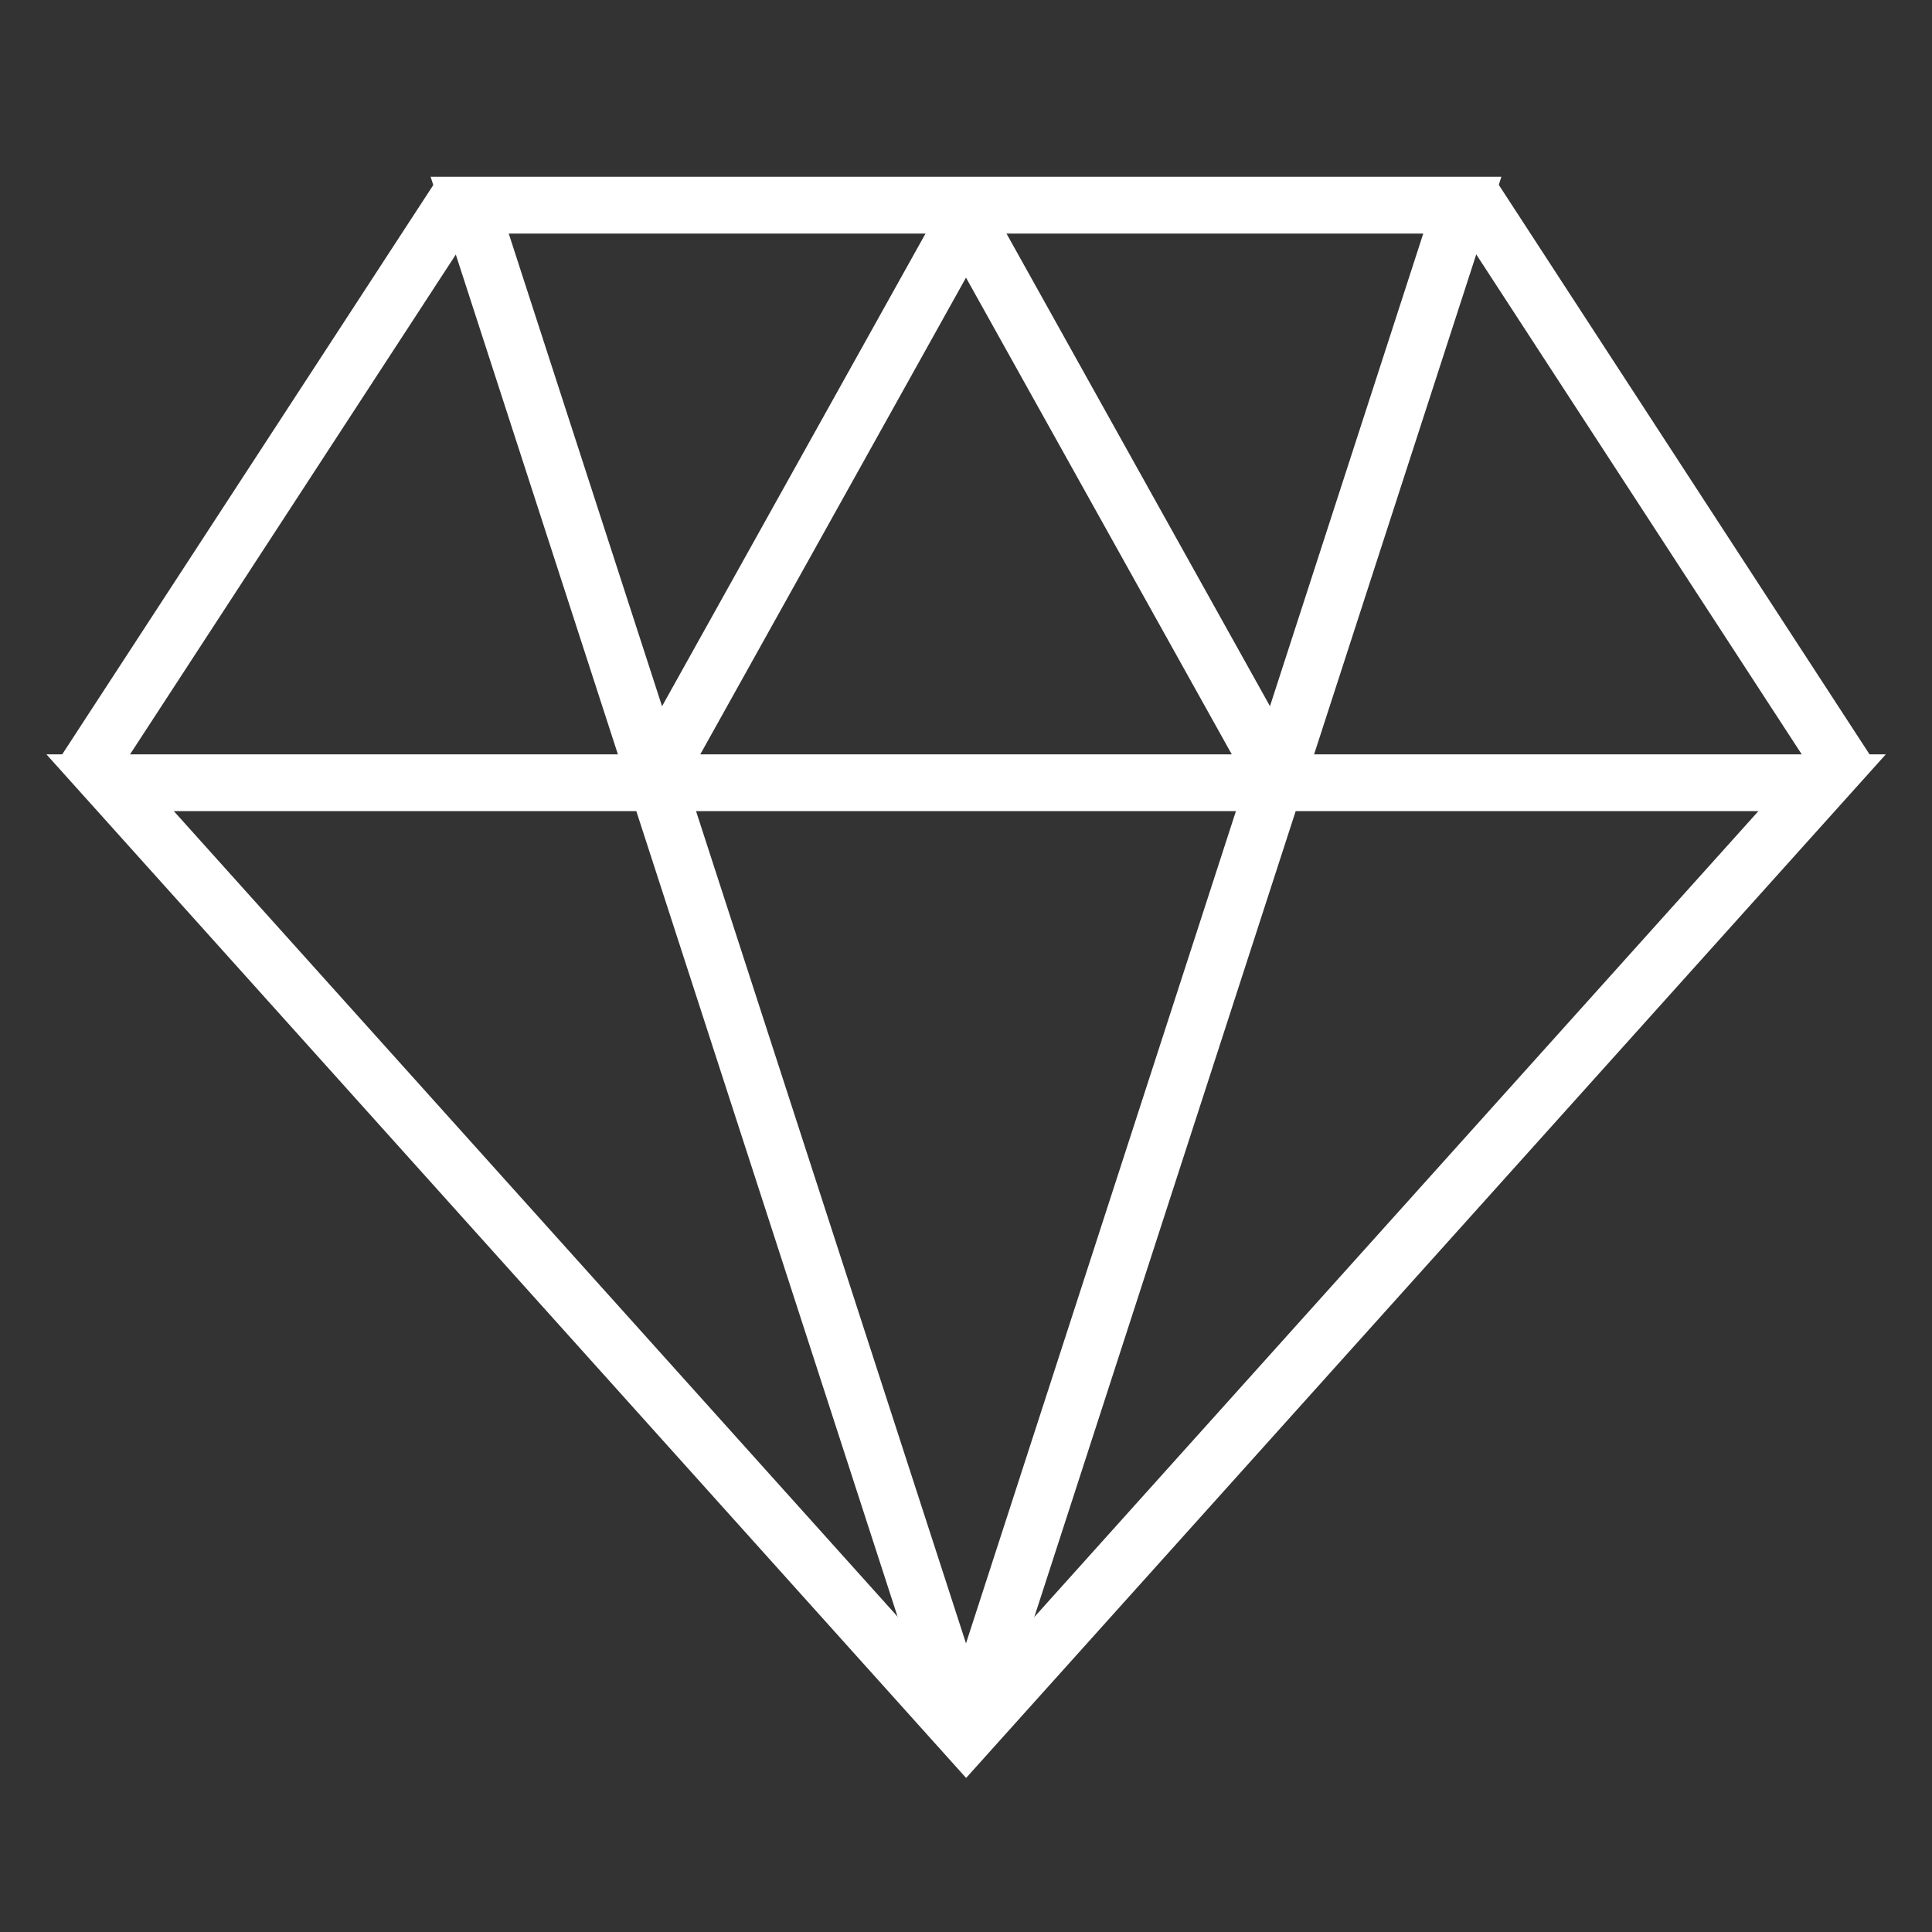 <svg width="34" height="34" viewBox="0 0 34 34" fill="none" xmlns="http://www.w3.org/2000/svg">
<rect x="0" y="0" width="34" height="34" fill="#333333" stroke="none"/>
<path d="M17.002 30.541L32.066 13.775H1.938L17.002 30.541Z" stroke="white"/>
<path d="M22.552 13.818L17 3.859L11.449 13.818" stroke="white" stroke-linejoin="bevel"/>
<path d="M17 30.542L16.524 30.696H17.476L17 30.542ZM25.735 3.611L26.21 3.766L26.422 3.111H25.735V3.611ZM8.266 3.611V3.111H7.578L7.79 3.766L8.266 3.611ZM11.55 13.738L12.025 13.583L11.55 13.738ZM17 30.542L17.476 30.696L26.21 3.766L25.735 3.611L25.259 3.457L16.524 30.388L17 30.542ZM25.735 3.611V3.111H8.266V3.611V4.111H25.735V3.611ZM8.266 3.611L7.79 3.766L11.074 13.892L11.55 13.738L12.025 13.583L8.741 3.457L8.266 3.611ZM11.55 13.738L11.074 13.892L16.524 30.696L17 30.542L17.476 30.388L12.025 13.583L11.55 13.738Z" fill="white"/>
<path d="M25.916 3.463L32.535 13.63" stroke="white"/>
<path d="M8.09 3.459L1.465 13.623" stroke="white"/>
</svg>
